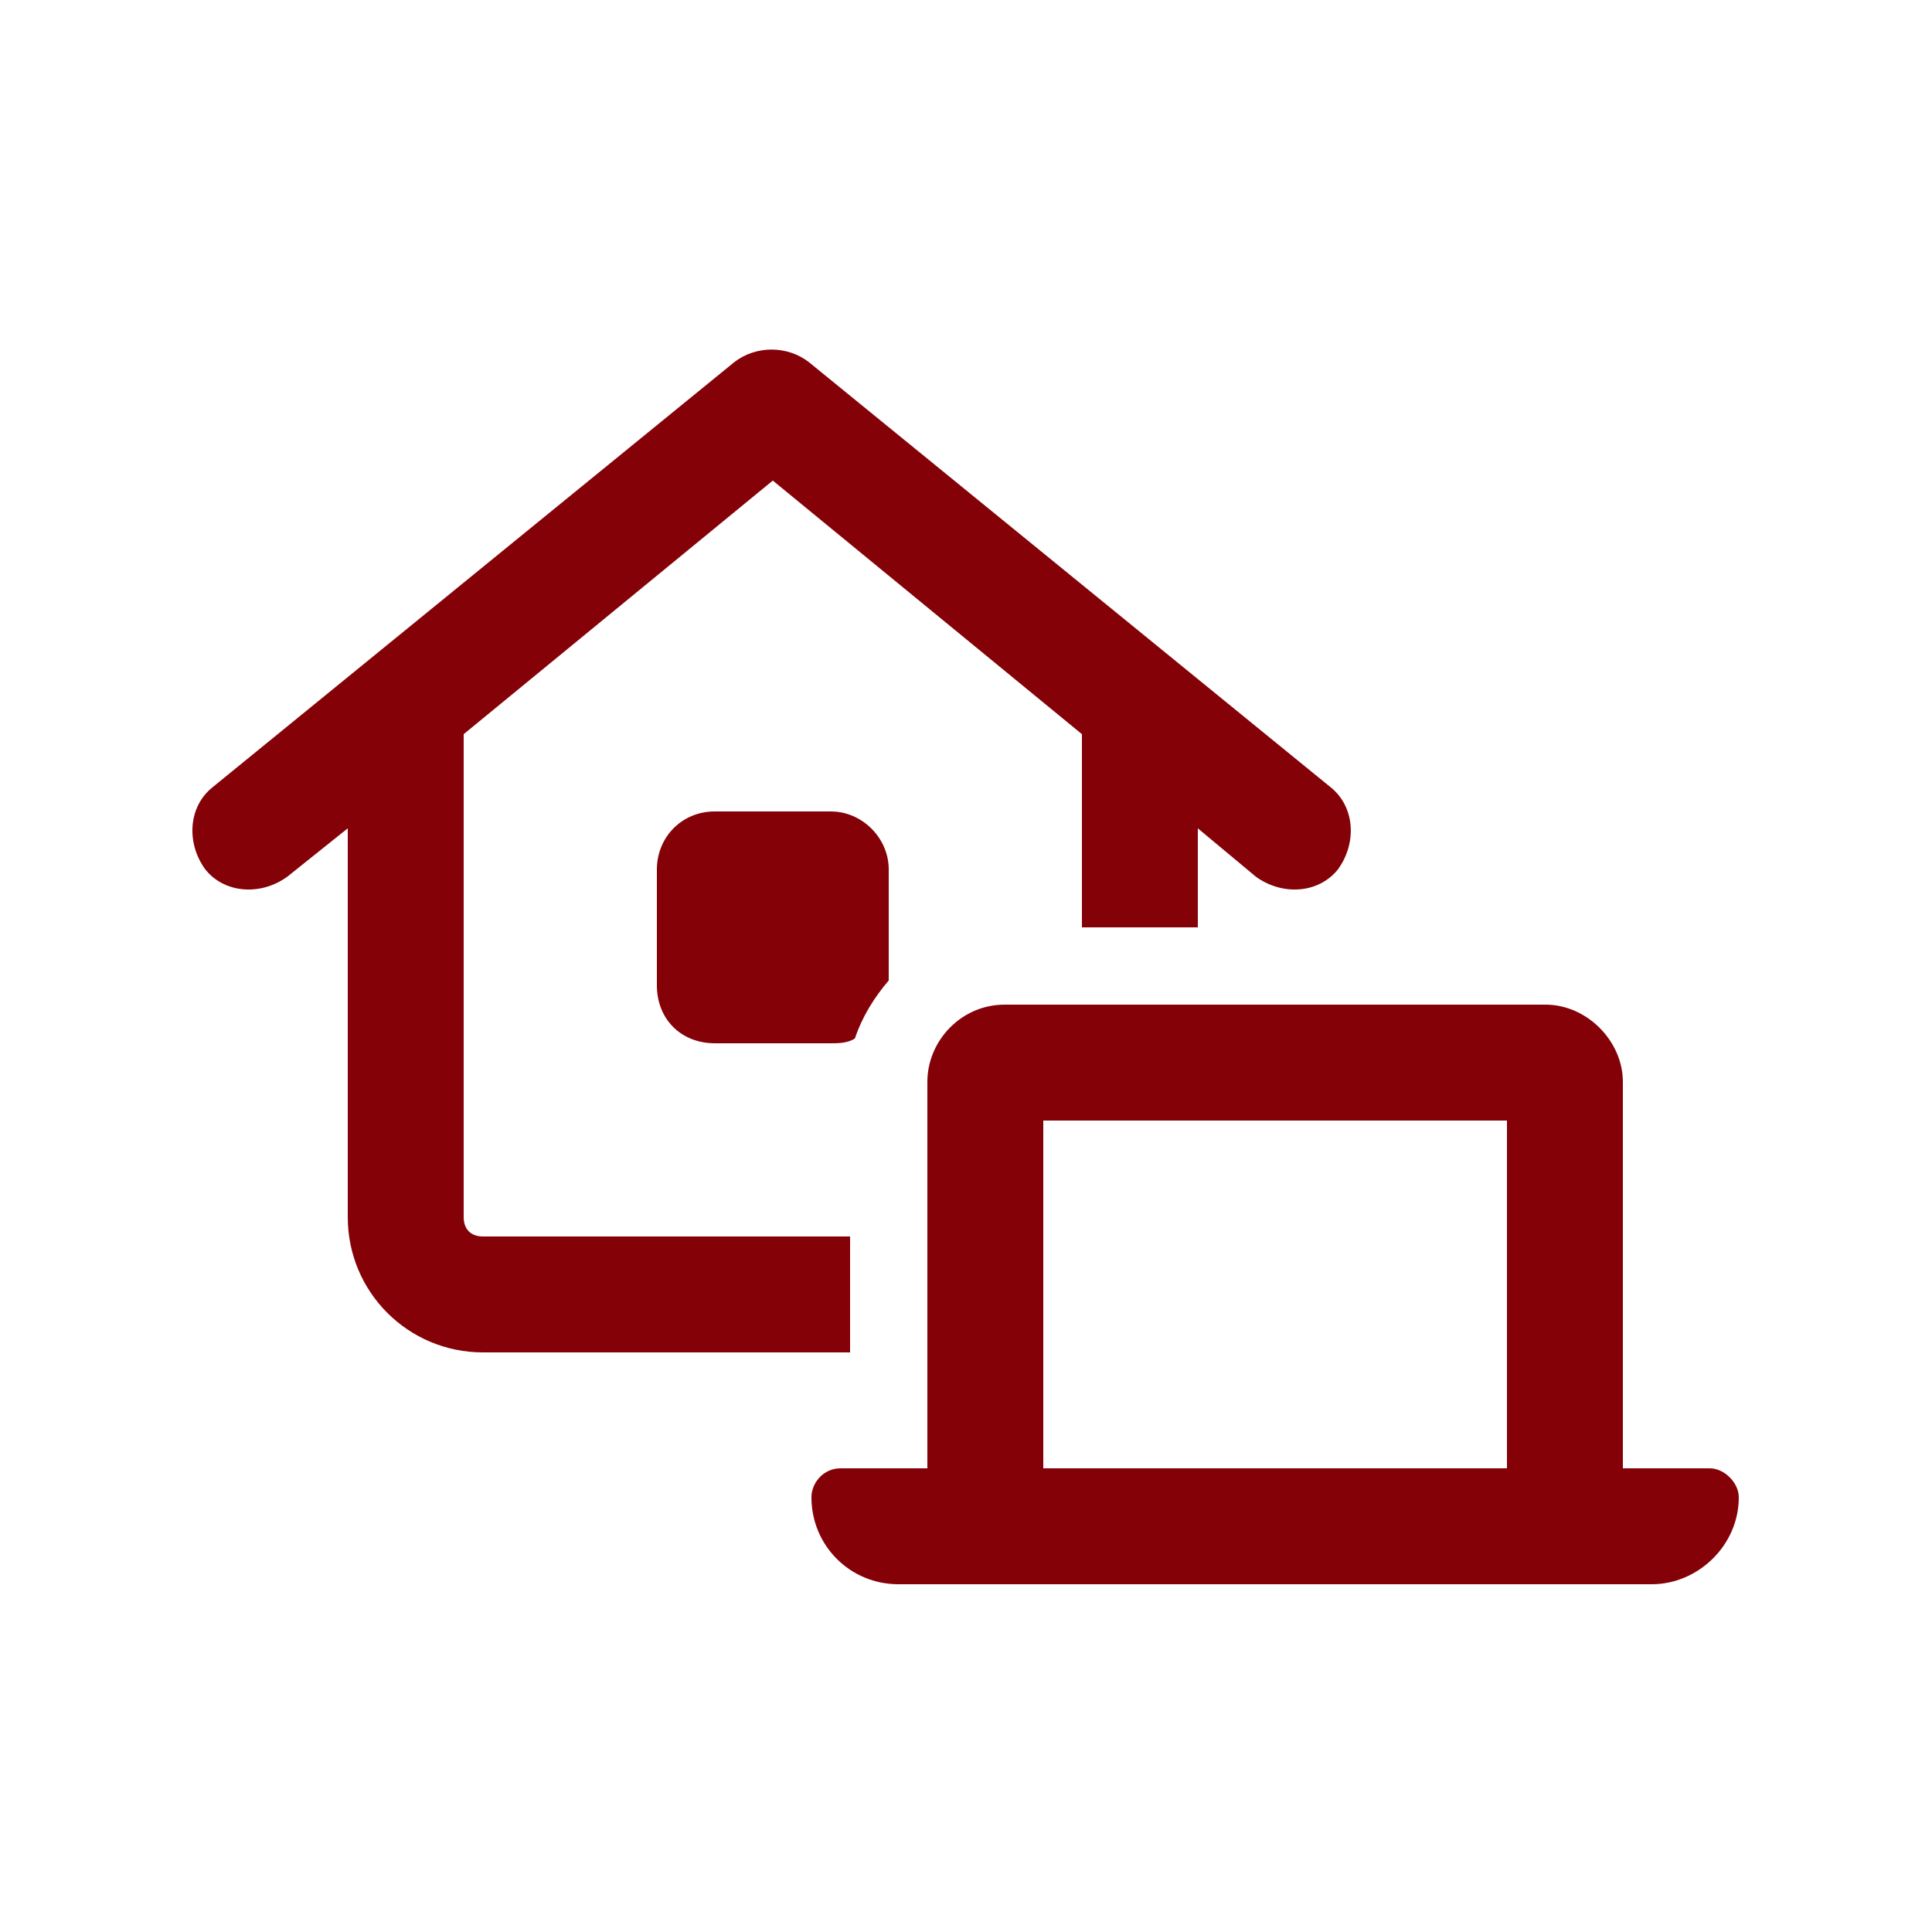 <svg width="75" height="75" viewBox="0 0 75 75" fill="none" xmlns="http://www.w3.org/2000/svg">
<path d="M28.5 14.062C29.344 13.406 30.562 13.406 31.406 14.062L51.656 30.562C52.594 31.312 52.688 32.719 51.938 33.75C51.188 34.688 49.781 34.781 48.75 34.031L46.5 32.156V36H42V28.5L30 18.656L18 28.5V47.25C18 47.719 18.281 48 18.75 48H33V52.5H18.75C15.844 52.5 13.5 50.156 13.5 47.25V32.156L11.156 34.031C10.125 34.781 8.719 34.688 7.969 33.75C7.219 32.719 7.312 31.312 8.25 30.562L28.5 14.062ZM34.5 33.75V38.062C33.938 38.719 33.469 39.469 33.188 40.312C32.906 40.5 32.531 40.5 32.25 40.5H27.75C26.438 40.5 25.5 39.562 25.5 38.25V33.75C25.5 32.531 26.438 31.5 27.75 31.5H32.25C33.469 31.5 34.5 32.531 34.5 33.75ZM40.5 43.5V57H58.5V43.5H40.5ZM36 42C36 40.406 37.312 39 39 39H60C61.594 39 63 40.406 63 42V57H66.375C66.938 57 67.5 57.562 67.5 58.125C67.5 60 65.906 61.5 64.125 61.5H63H58.5H40.5H36H34.875C33 61.5 31.5 60 31.5 58.125C31.5 57.562 31.969 57 32.625 57H36V42Z" fill="#840108"/>
</svg>
